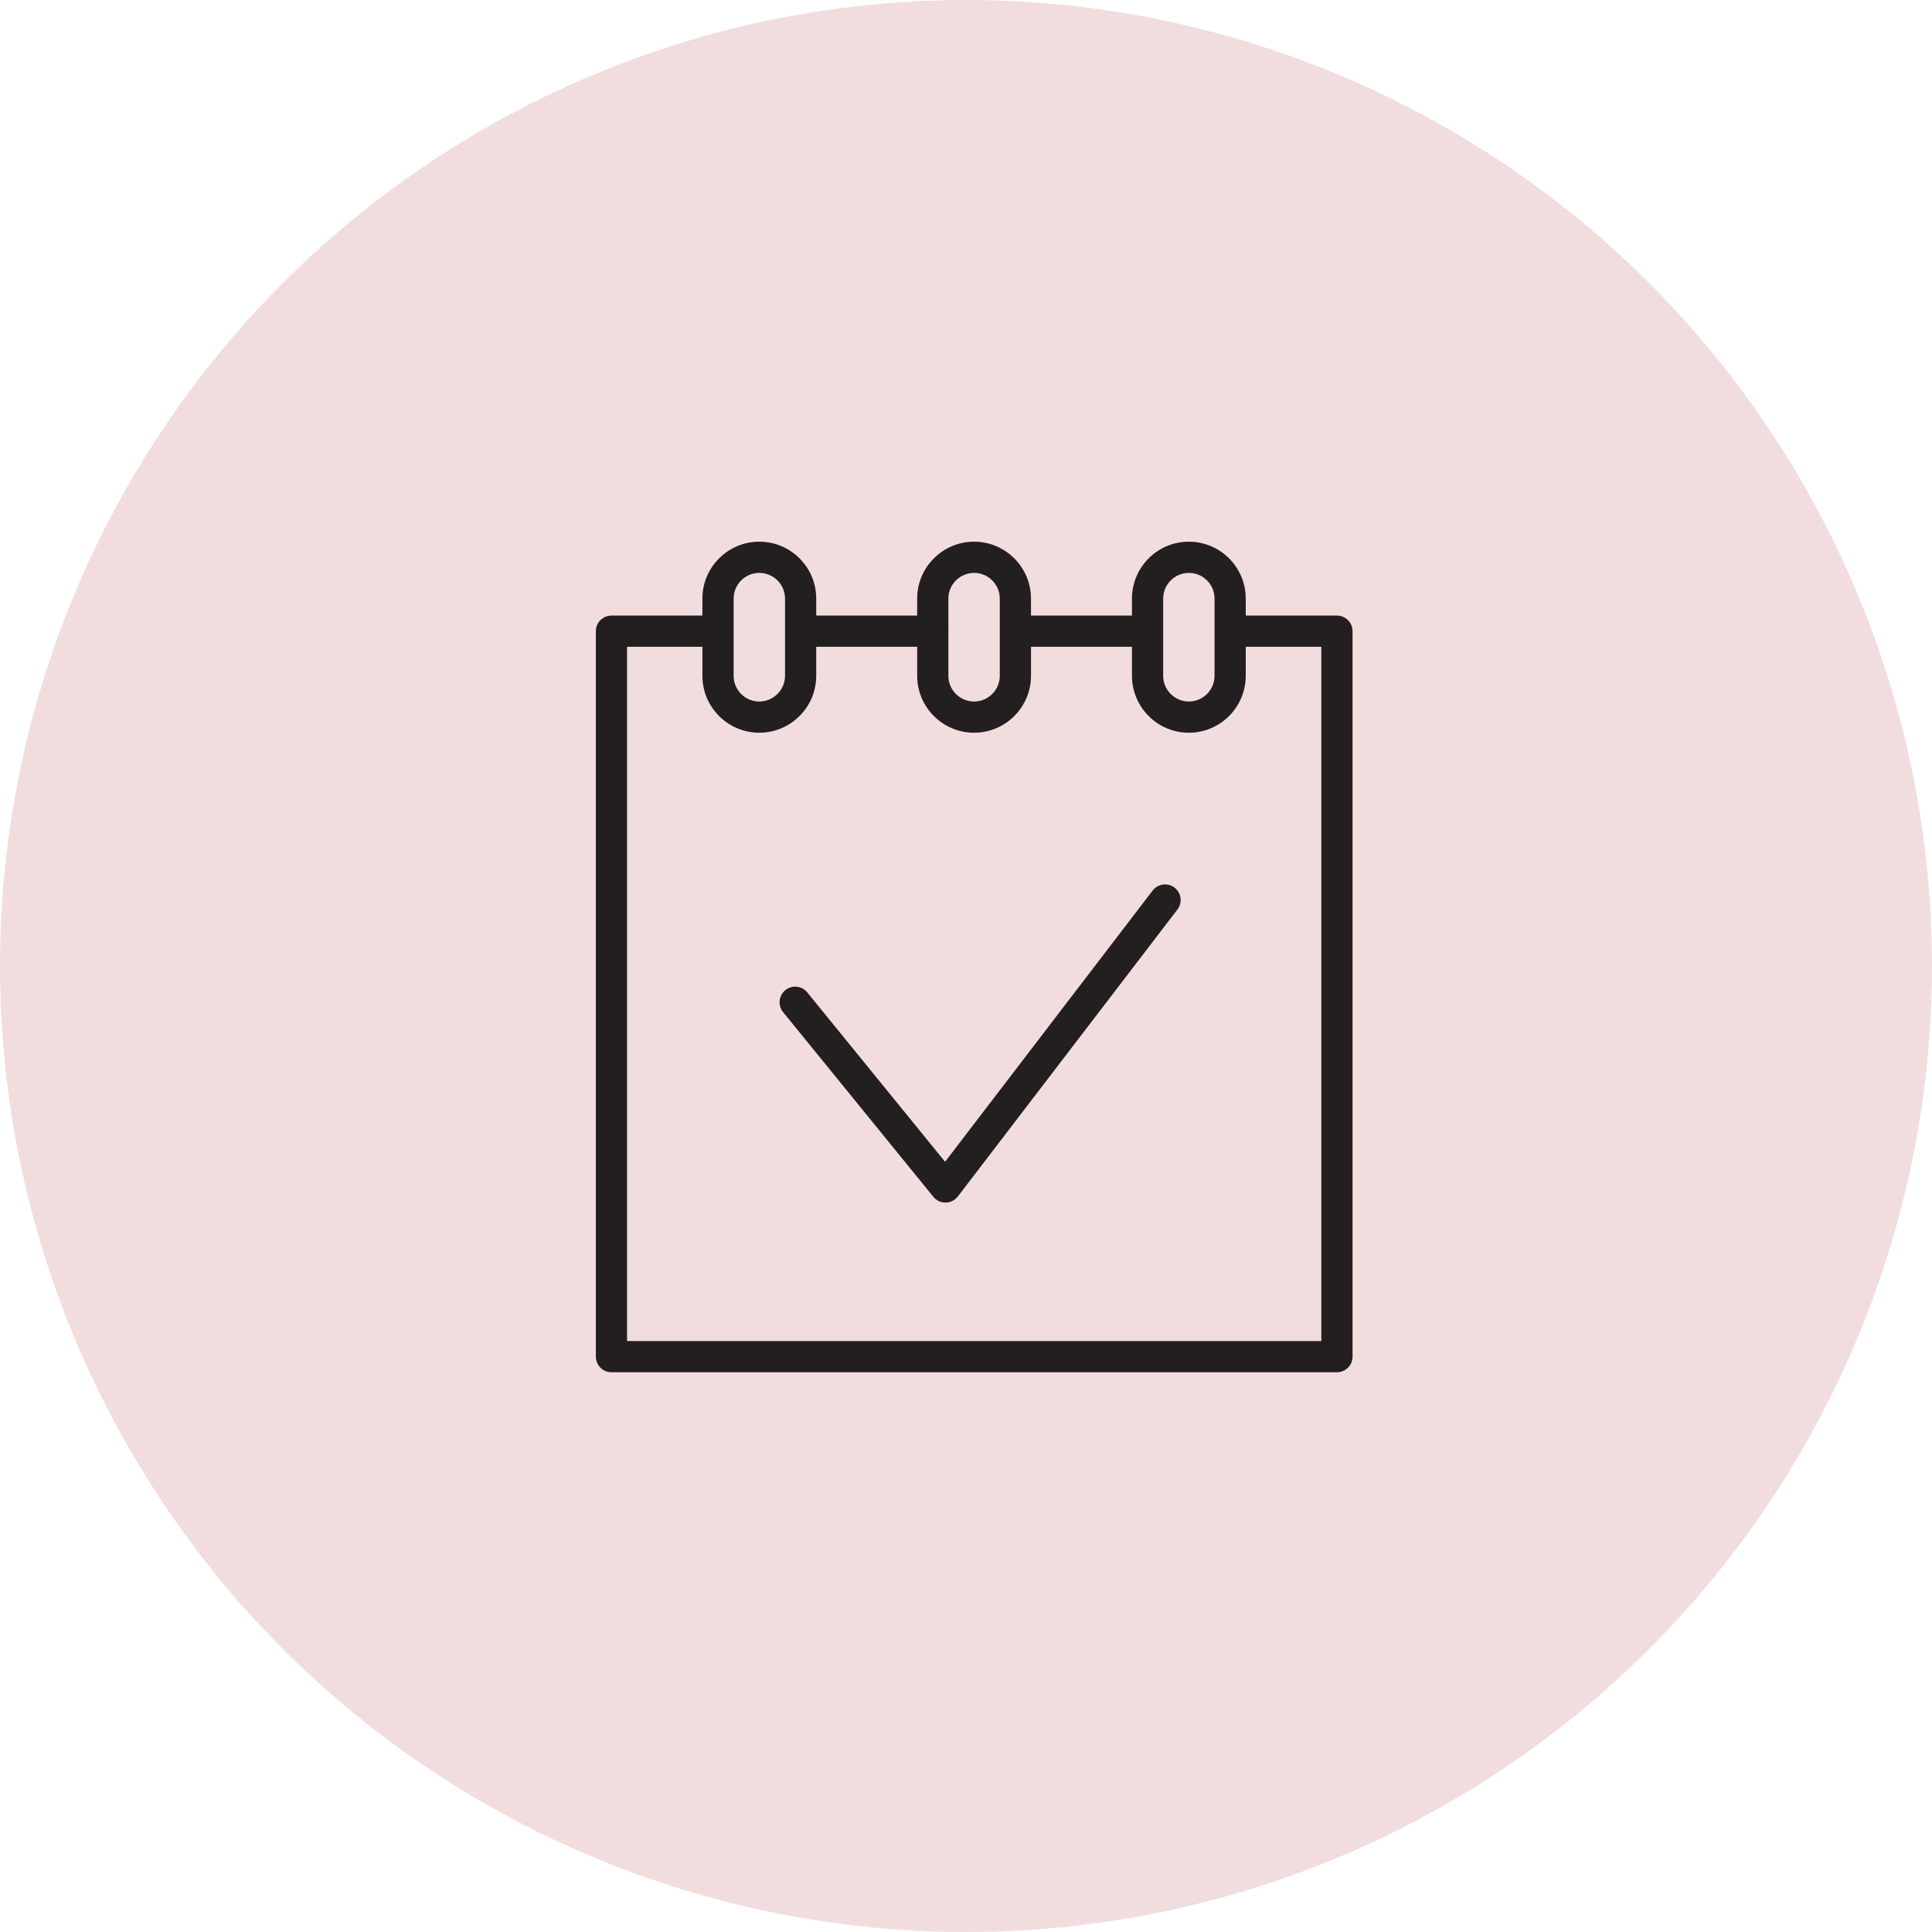 <?xml version="1.0" encoding="UTF-8"?> <svg xmlns="http://www.w3.org/2000/svg" width="107" height="107" viewBox="0 0 107 107" fill="none"> <circle cx="53.5" cy="53.5" r="53.5" fill="#F2DDDE"></circle> <path d="M74.044 34.093H68.993V33.152C68.993 31.414 67.581 30 65.844 30C64.106 30 62.691 31.414 62.691 33.152V34.093H57.099V33.152C57.099 31.414 55.686 30 53.948 30C52.209 30 50.795 31.414 50.795 33.152V34.093H45.205V33.152C45.205 31.414 43.79 30 42.052 30C40.314 30 38.901 31.414 38.901 33.152V34.093H33.864C33.387 34.093 33 34.479 33 34.957V75.136C33 75.613 33.387 76 33.864 76H74.044C74.521 76 74.908 75.613 74.908 75.136V34.957C74.909 34.479 74.521 34.093 74.044 34.093ZM64.42 33.152C64.42 32.367 65.059 31.729 65.844 31.729C66.627 31.729 67.265 32.367 67.265 33.152V37.428C67.265 38.213 66.627 38.851 65.844 38.852C65.059 38.852 64.42 38.214 64.42 37.428V33.152ZM53.949 31.729C54.733 31.729 55.371 32.367 55.371 33.152V37.428C55.371 38.213 54.733 38.851 53.949 38.852C53.163 38.852 52.524 38.214 52.524 37.428V35.038C52.526 35.011 52.532 34.985 52.532 34.957C52.532 34.929 52.526 34.903 52.524 34.876V33.152C52.524 32.367 53.163 31.729 53.949 31.729ZM40.63 33.152C40.63 32.367 41.268 31.729 42.053 31.729C42.838 31.729 43.477 32.367 43.477 33.152V37.428C43.477 38.213 42.838 38.851 42.053 38.852C41.268 38.852 40.63 38.214 40.63 37.428V33.152ZM73.18 74.271H34.729V35.821H38.901V37.428C38.901 39.167 40.315 40.581 42.053 40.581C43.791 40.58 45.205 39.165 45.205 37.428V35.821H50.796V37.428C50.796 39.167 52.21 40.581 53.949 40.581C55.686 40.58 57.1 39.165 57.1 37.428V35.821H62.692V37.428C62.692 39.167 64.106 40.581 65.845 40.581C67.581 40.58 68.993 39.165 68.993 37.428V35.821H73.18V74.271H73.18Z" fill="#231F20"></path> <path d="M65.048 49.159C64.67 48.87 64.127 48.941 63.837 49.32L52.341 64.343L44.711 54.964C44.409 54.593 43.865 54.537 43.495 54.839C43.124 55.14 43.068 55.684 43.37 56.054L51.692 66.283C51.856 66.486 52.102 66.603 52.362 66.603C52.366 66.603 52.371 66.603 52.375 66.603C52.639 66.599 52.888 66.473 53.049 66.263L65.21 50.371C65.499 49.992 65.427 49.449 65.048 49.159Z" fill="#231F20"></path> </svg> 